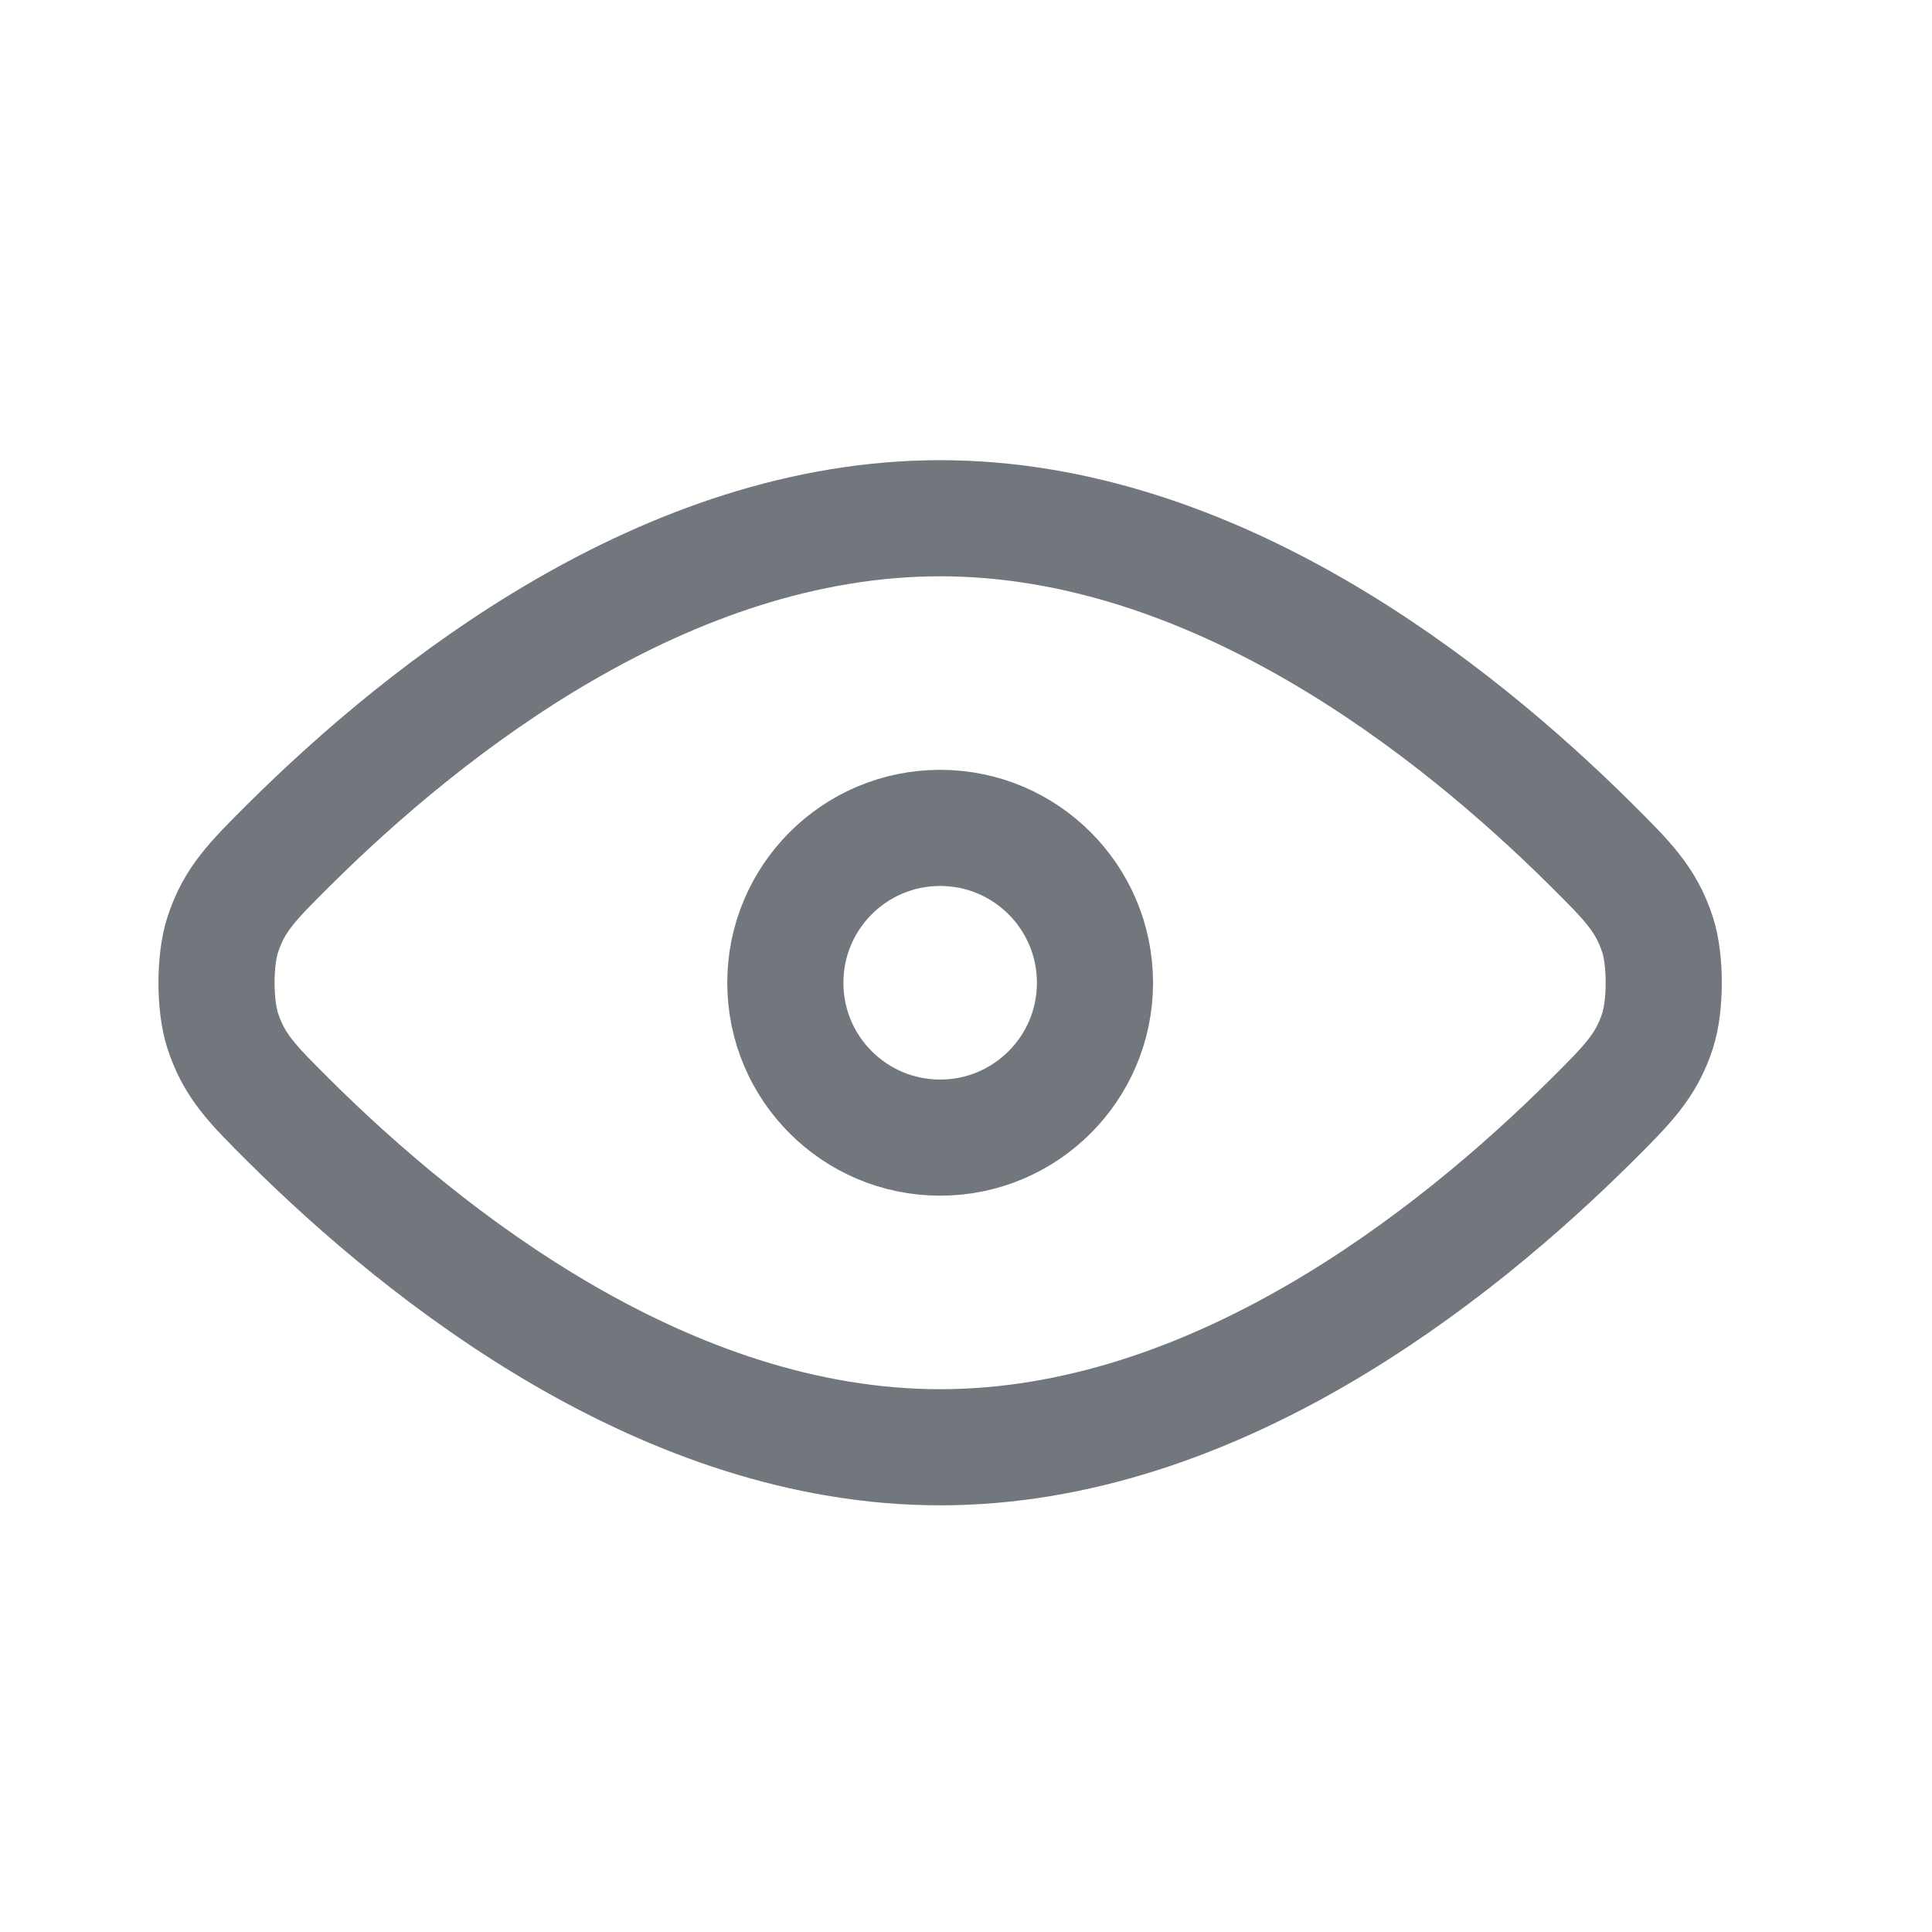 <svg width="29" height="29" viewBox="0 0 29 29" fill="none" xmlns="http://www.w3.org/2000/svg">
<path d="M4.335 16.819C6.403 18.874 10.009 21.724 14.112 21.724C18.215 21.724 21.82 18.874 23.888 16.819C24.433 16.276 24.707 16.004 24.881 15.472C25.004 15.092 25.004 14.411 24.881 14.031C24.707 13.499 24.433 13.227 23.888 12.684C21.82 10.629 18.215 7.779 14.112 7.779C10.009 7.779 6.403 10.629 4.335 12.684C3.79 13.227 3.517 13.498 3.343 14.031C3.219 14.411 3.219 15.092 3.343 15.472C3.517 16.005 3.79 16.276 4.335 16.819Z" stroke="#71777D" stroke-width="1.743" stroke-linecap="round" stroke-linejoin="round"/>
<path d="M11.788 14.752C11.788 16.035 12.828 17.076 14.112 17.076C15.395 17.076 16.436 16.035 16.436 14.752C16.436 13.468 15.395 12.427 14.112 12.427C12.828 12.427 11.788 13.468 11.788 14.752Z" stroke="#71777D" stroke-width="1.743" stroke-linecap="round" stroke-linejoin="round"/>
</svg>
